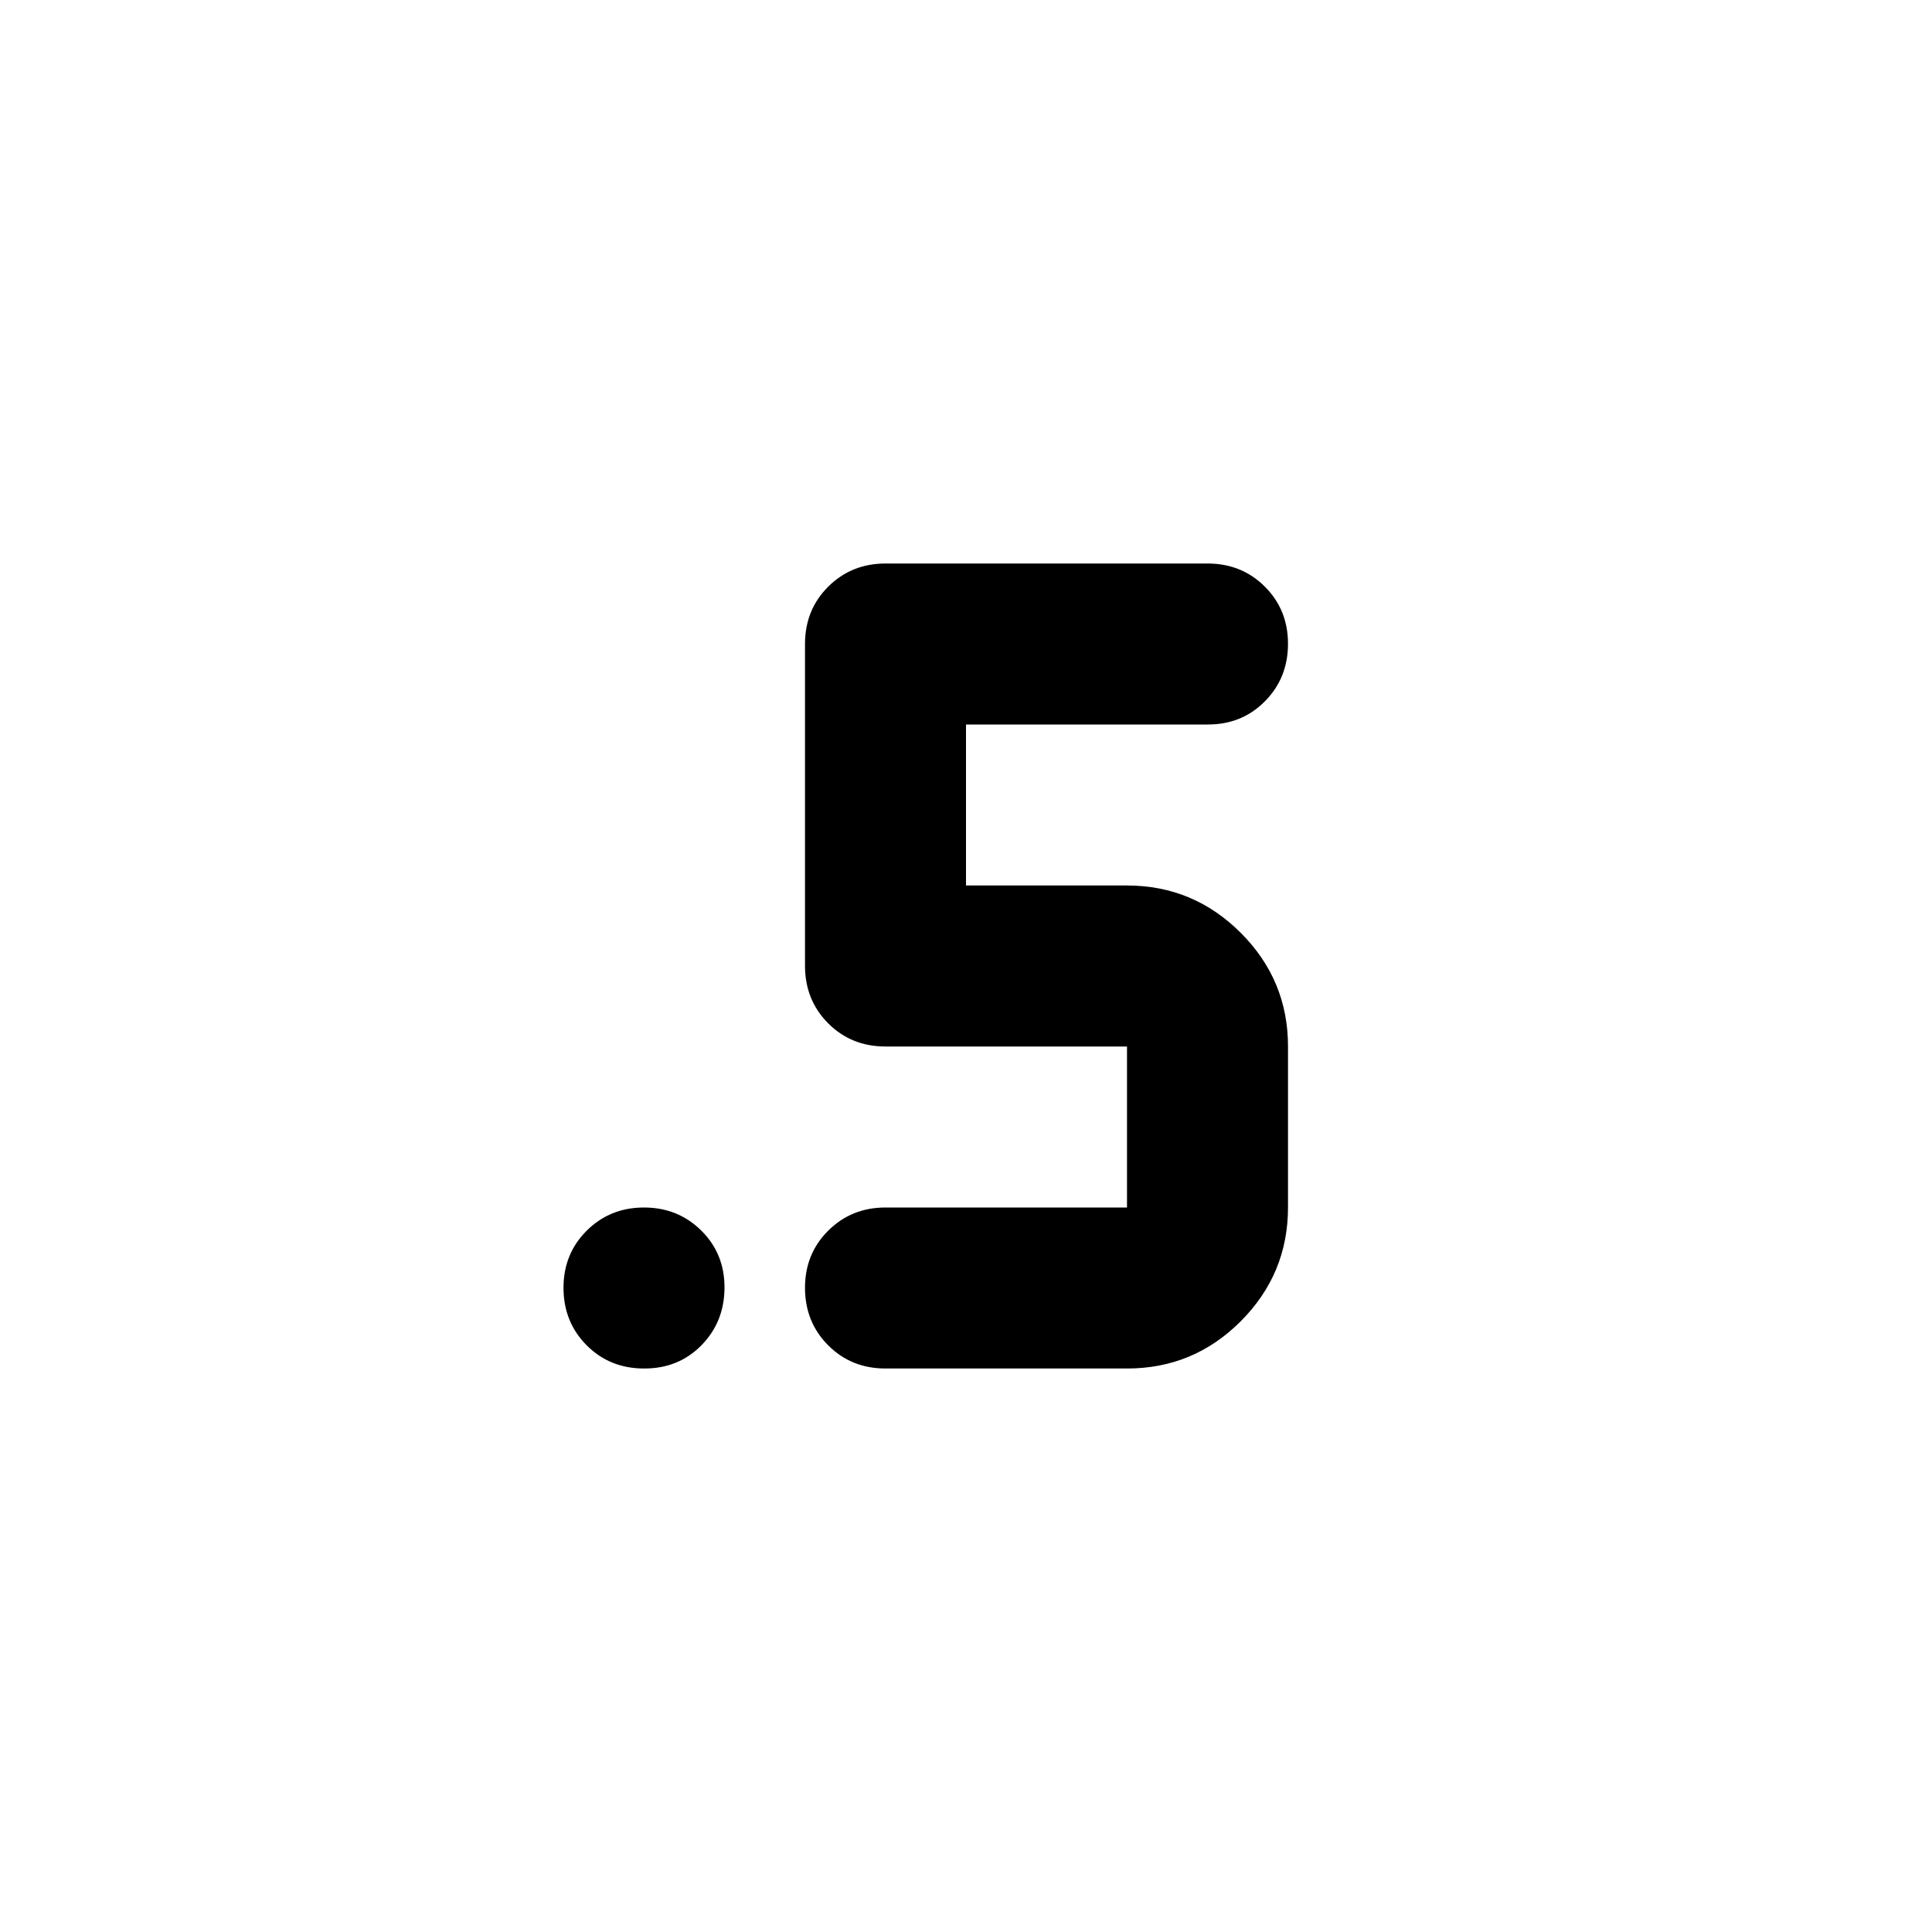 <?xml version="1.0" encoding="utf-8"?>
<!-- Generator: www.svgicons.com -->
<svg xmlns="http://www.w3.org/2000/svg" width="800" height="800" viewBox="0 0 24 24">
<path fill="currentColor" d="M11 17q-.425 0-.712-.288T10 16t.288-.712T11 15h3v-2h-3q-.425 0-.712-.288T10 12V8q0-.425.288-.712T11 7h4q.425 0 .713.288T16 8t-.288.713T15 9h-3v2h2q.825 0 1.413.588T16 13v2q0 .825-.587 1.413T14 17zm-3 0q-.425 0-.712-.288T7 16t.288-.712T8 15t.713.288T9 16t-.288.713T8 17"/>
</svg>